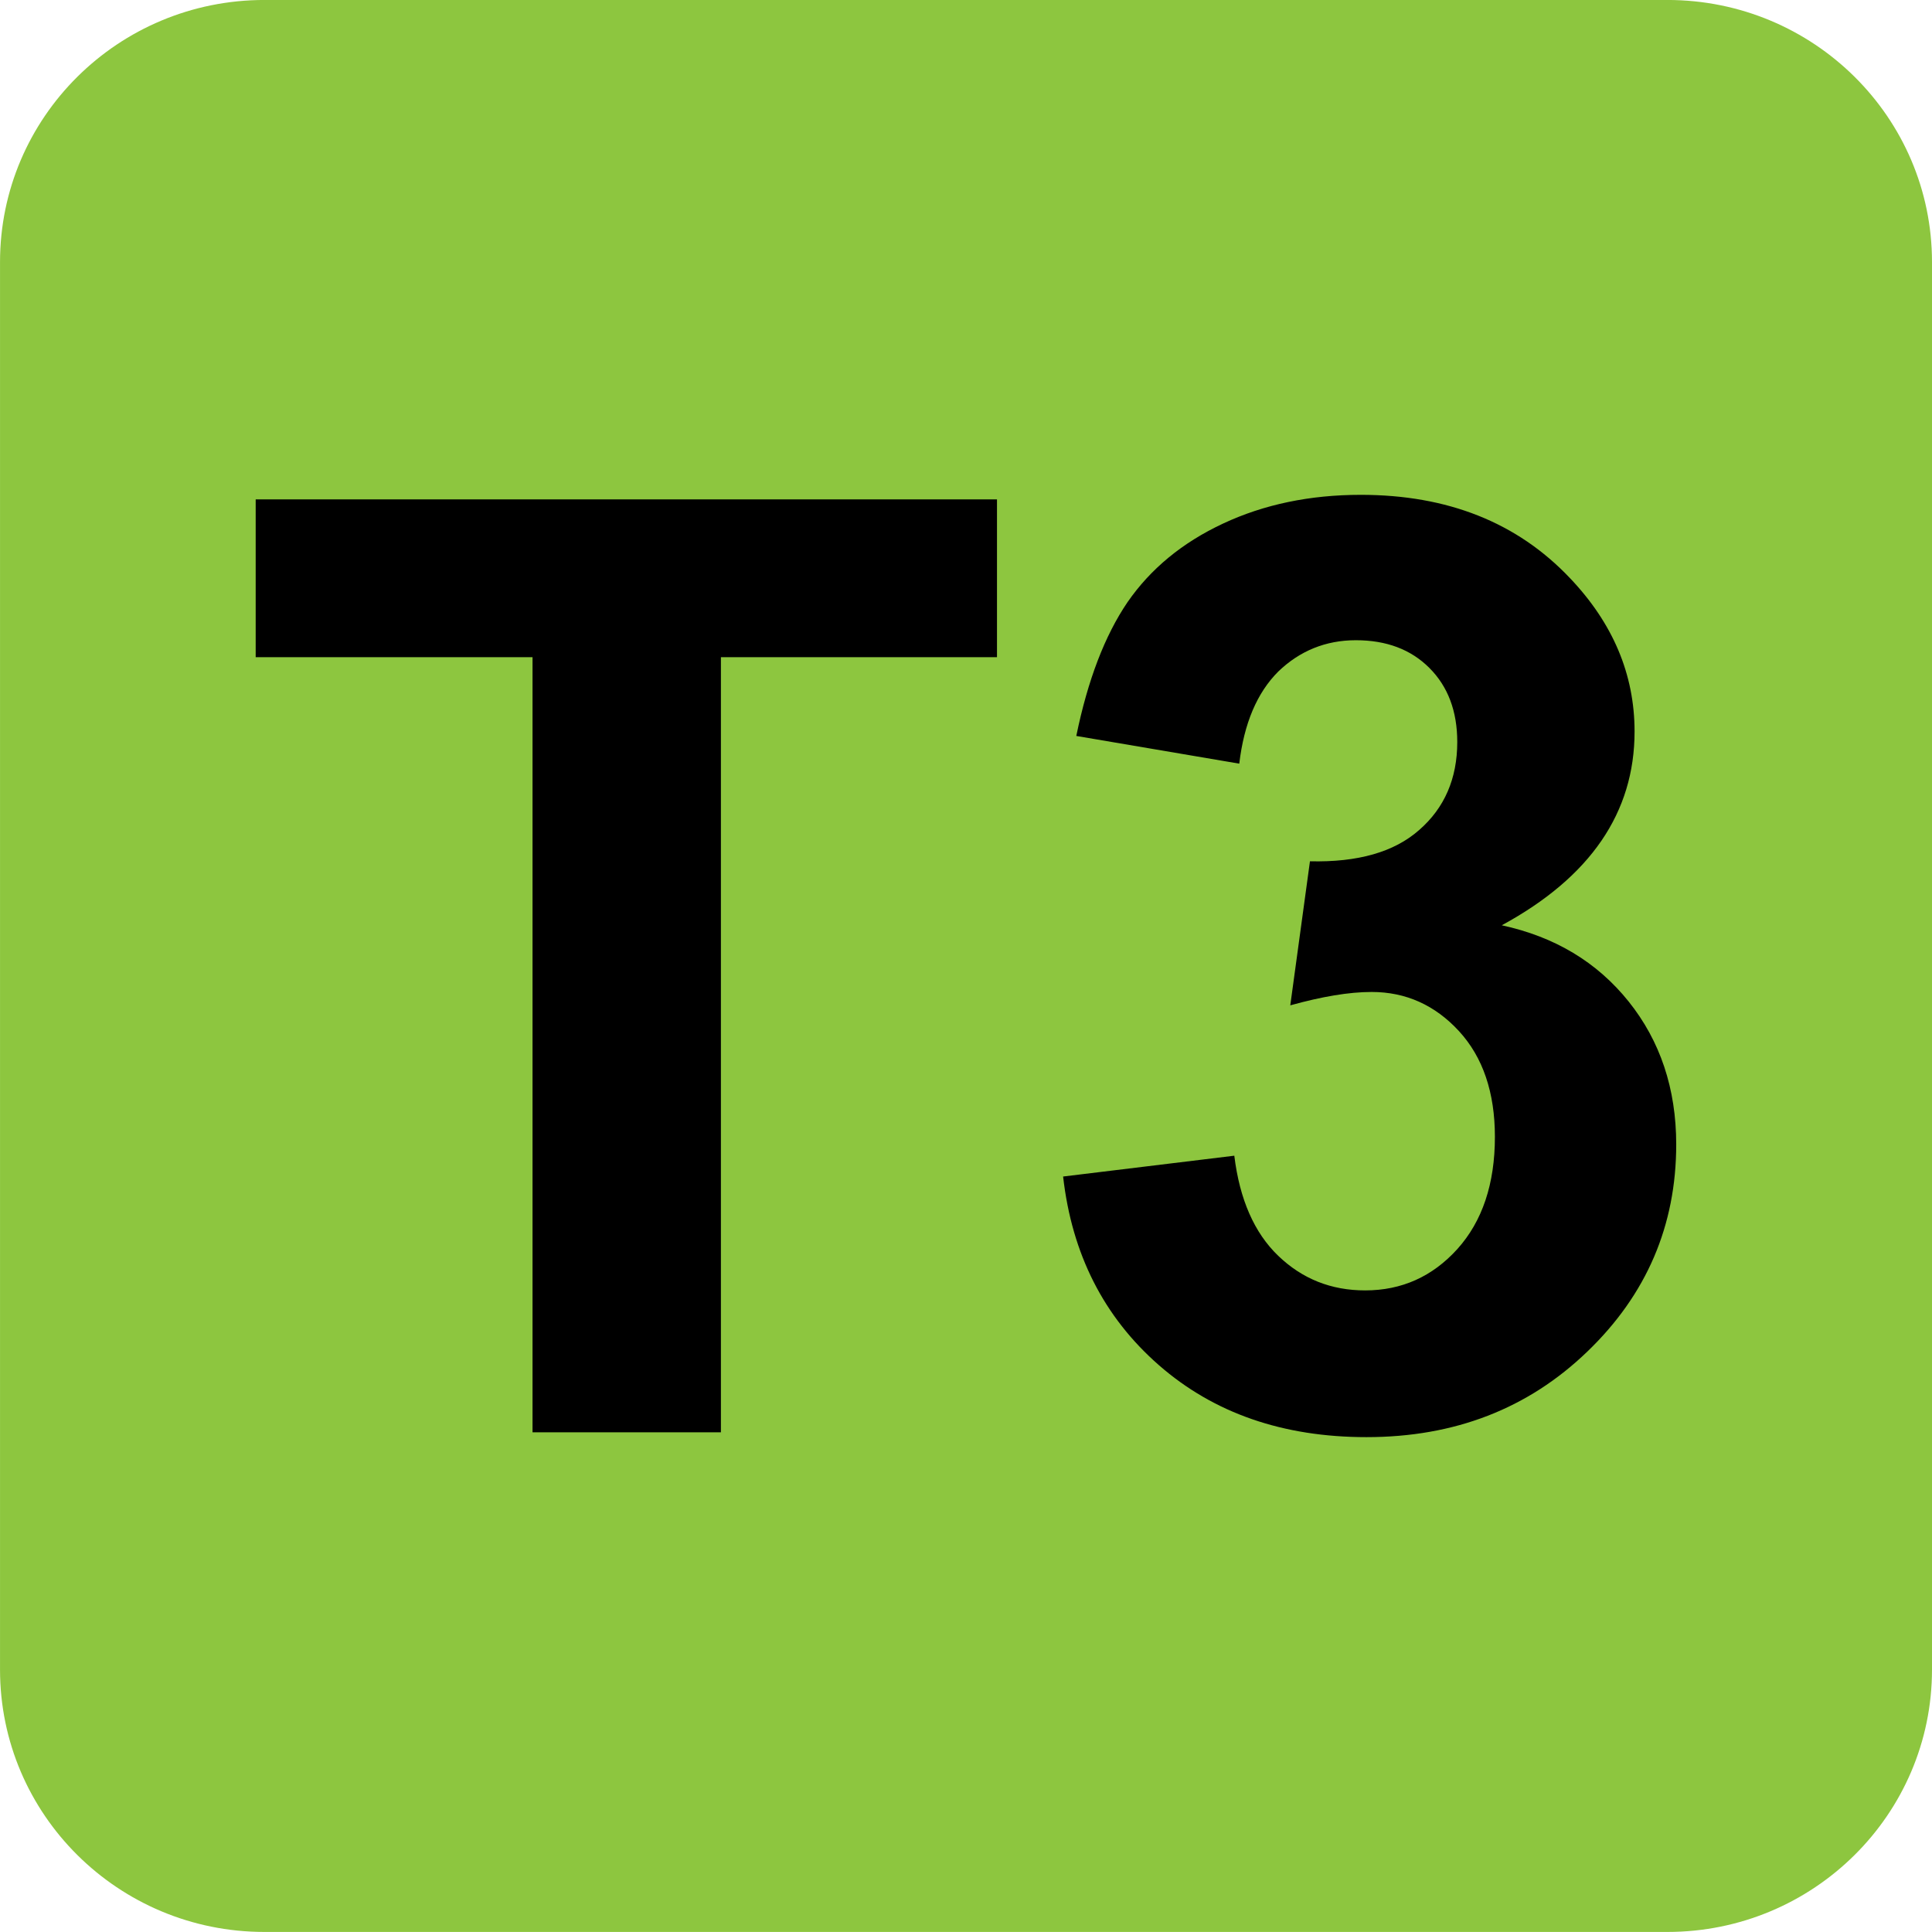 <?xml version="1.0" encoding="UTF-8" standalone="no"?>
<!-- Created with Inkscape (http://www.inkscape.org/) -->

<svg
   width="7.938mm"
   height="7.938mm"
   viewBox="0 0 7.938 7.938"
   version="1.1"
   id="svg1"
   inkscape:version="1.4.2 (f4327f4, 2025-05-13)"
   sodipodi:docname="T3.svg"
   xmlns:inkscape="http://www.inkscape.org/namespaces/inkscape"
   xmlns:sodipodi="http://sodipodi.sourceforge.net/DTD/sodipodi-0.dtd"
   xmlns="http://www.w3.org/2000/svg"
   xmlns:svg="http://www.w3.org/2000/svg">
  <sodipodi:namedview
     id="namedview1"
     pagecolor="#ffffff"
     bordercolor="#666666"
     borderopacity="1.0"
     inkscape:showpageshadow="2"
     inkscape:pageopacity="0.0"
     inkscape:pagecheckerboard="0"
     inkscape:deskcolor="#d1d1d1"
     inkscape:document-units="mm"
     inkscape:zoom="6.9503946"
     inkscape:cx="5.5392539"
     inkscape:cy="13.668289"
     inkscape:window-width="1133"
     inkscape:window-height="1000"
     inkscape:window-x="771"
     inkscape:window-y="0"
     inkscape:window-maximized="0"
     inkscape:current-layer="g9" />
  <defs
     id="defs1">
    <clipPath
       clipPathUnits="userSpaceOnUse"
       id="clipPath26336">
      <path
         d="M 0,0 H 839.055 V 595.275 H 0 Z"
         transform="translate(-821.803,-246.977)"
         id="path26336-5" />
    </clipPath>
    <clipPath
       clipPathUnits="userSpaceOnUse"
       id="clipPath26338">
      <path
         d="M 0,0 H 839.055 V 595.275 H 0 Z"
         transform="translate(-820.561,-239.652)"
         id="path26338" />
    </clipPath>
    <clipPath
       clipPathUnits="userSpaceOnUse"
       id="clipPath26340-8">
      <path
         d="M 0,0 H 839.055 V 595.275 H 0 Z"
         transform="translate(-819.221,-242.429)"
         id="path26340-6" />
    </clipPath>
  </defs>
  <g
     inkscape:label="Calque 1"
     inkscape:groupmode="layer"
     id="layer1"
     transform="translate(-42.774,-77.683)"
     sodipodi:insensitive="true">
    <g
       id="g1"
       sodipodi:insensitive="true">
      <g
         id="g2"
         sodipodi:insensitive="true">
        <g
           id="g3"
           sodipodi:insensitive="true">
          <g
             id="g4"
             sodipodi:insensitive="true">
            <g
               id="g5"
               sodipodi:insensitive="true">
              <g
                 id="g9"
                 sodipodi:insensitive="true">
                <g
                   id="g6"
                   sodipodi:insensitive="true">
                  <path
                     id="path26335"
                     d="m 0,0 c 0.758,0 1.373,-0.62 1.373,-1.385 v -7.343 c 0,-0.765 -0.615,-1.384 -1.373,-1.384 h -7.367 c -0.758,0 -1.372,0.619 -1.372,1.384 v 7.343 C -8.739,-0.62 -8.125,0 -7.367,0 Z"
                     style="fill:#8dc63f;fill-opacity:1;fill-rule:nonzero;stroke:none"
                     transform="matrix(0,0.785,0.785,0,50.712,84.543)"
                     clip-path="url(#clipPath26336)"
                     sodipodi:insensitive="true" />
                  <g
                     id="g8"
                     style="fill:#000000"
                     sodipodi:insensitive="true">
                    <path
                       id="path26337"
                       d="m 0,0 h -4.057 v -1.449 h -0.826 v 3.88 h 0.826 V 0.986 H 0 Z"
                       style="fill:#000000;fill-opacity:1;fill-rule:nonzero;stroke:none"
                       transform="matrix(0,0.785,0.785,0,44.962,83.568)"
                       clip-path="url(#clipPath26338)"
                       sodipodi:insensitive="true" />
                    <path
                       id="path26339"
                       d="M 0,0 -0.109,0.896 C 0.12,0.924 0.295,1.001 0.415,1.126 0.536,1.252 0.596,1.403 0.596,1.581 0.596,1.772 0.524,1.933 0.379,2.064 0.234,2.194 0.039,2.26 -0.208,2.26 -0.44,2.26 -0.625,2.197 -0.761,2.072 -0.897,1.947 -0.966,1.794 -0.966,1.615 c 0,-0.119 0.024,-0.26 0.07,-0.426 L -1.65,1.292 c 0.006,0.25 -0.048,0.441 -0.164,0.572 -0.115,0.132 -0.269,0.199 -0.46,0.199 -0.162,0 -0.291,-0.049 -0.388,-0.146 -0.097,-0.097 -0.145,-0.225 -0.145,-0.385 0,-0.158 0.056,-0.294 0.164,-0.406 0.111,-0.111 0.271,-0.179 0.482,-0.204 L -2.306,0.069 c -0.292,0.06 -0.525,0.149 -0.7,0.268 -0.175,0.121 -0.312,0.287 -0.412,0.501 -0.1,0.214 -0.15,0.454 -0.15,0.72 0,0.455 0.145,0.819 0.435,1.094 0.237,0.226 0.505,0.339 0.804,0.339 0.424,0 0.762,-0.231 1.014,-0.695 0.06,0.277 0.192,0.498 0.399,0.664 0.206,0.165 0.456,0.249 0.748,0.249 0.424,0 0.786,-0.155 1.084,-0.465 C 1.215,2.434 1.364,2.049 1.364,1.588 1.364,1.15 1.238,0.788 0.987,0.501 0.735,0.213 0.406,0.046 0,0"
                       style="fill:#000000;fill-opacity:1;fill-rule:nonzero;stroke:none"
                       transform="matrix(0,0.785,0.785,0,47.142,82.517)"
                       clip-path="url(#clipPath26340-8)"
                       sodipodi:insensitive="true" />
                  </g>
                </g>
              </g>
            </g>
          </g>
        </g>
      </g>
    </g>
  </g>
</svg>
